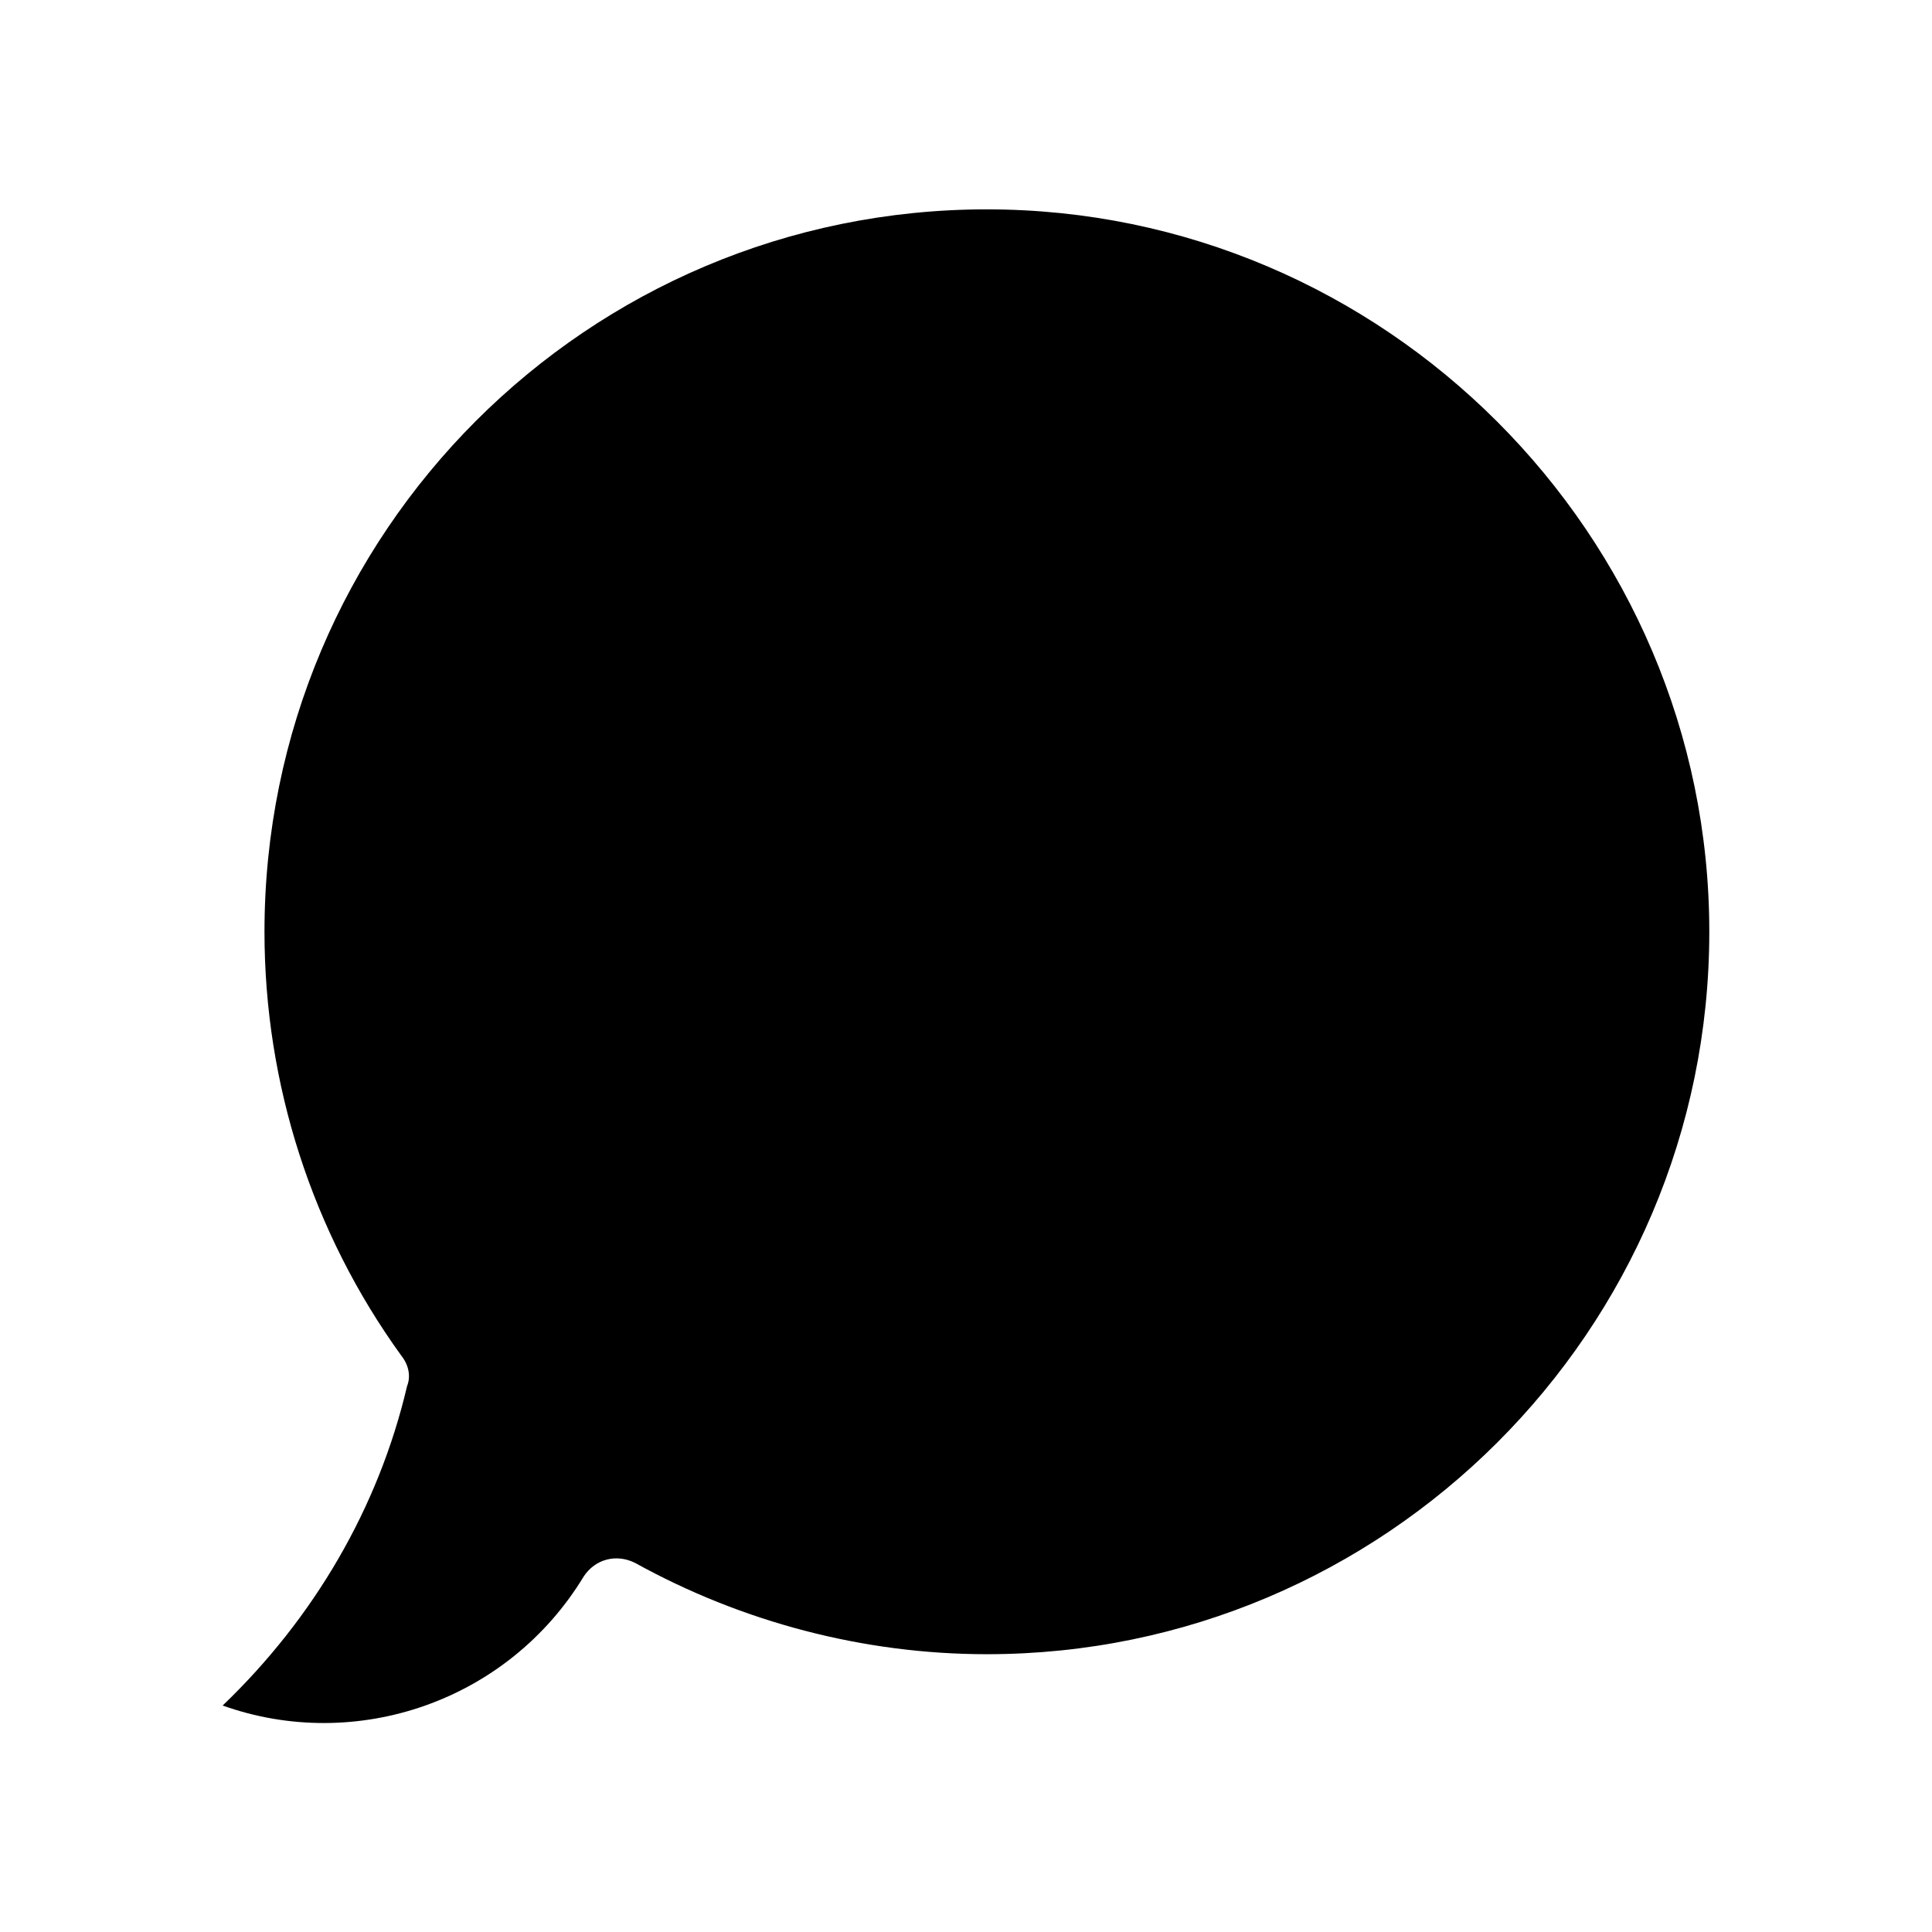 <?xml version="1.0" encoding="UTF-8"?>
<!-- Uploaded to: ICON Repo, www.svgrepo.com, Generator: ICON Repo Mixer Tools -->
<svg fill="#000000" width="800px" height="800px" version="1.1" viewBox="144 144 512 512" xmlns="http://www.w3.org/2000/svg">
 <path d="m405.54 199.48c-105.8 0-191.45 85.648-191.45 191.45 0 40.305 12.594 79.602 36.273 112.35 2.016 2.519 2.519 5.543 1.512 8.062-7.559 32.242-24.688 61.465-48.871 84.641 35.266 12.594 75.57-1.008 95.723-34.258 3.023-4.535 8.566-6.047 13.602-3.527 28.215 15.617 60.457 24.184 93.203 24.184 105.3 0 191.45-85.648 191.45-191.45 0.008-105.3-86.145-191.45-191.44-191.45z"/>
</svg>